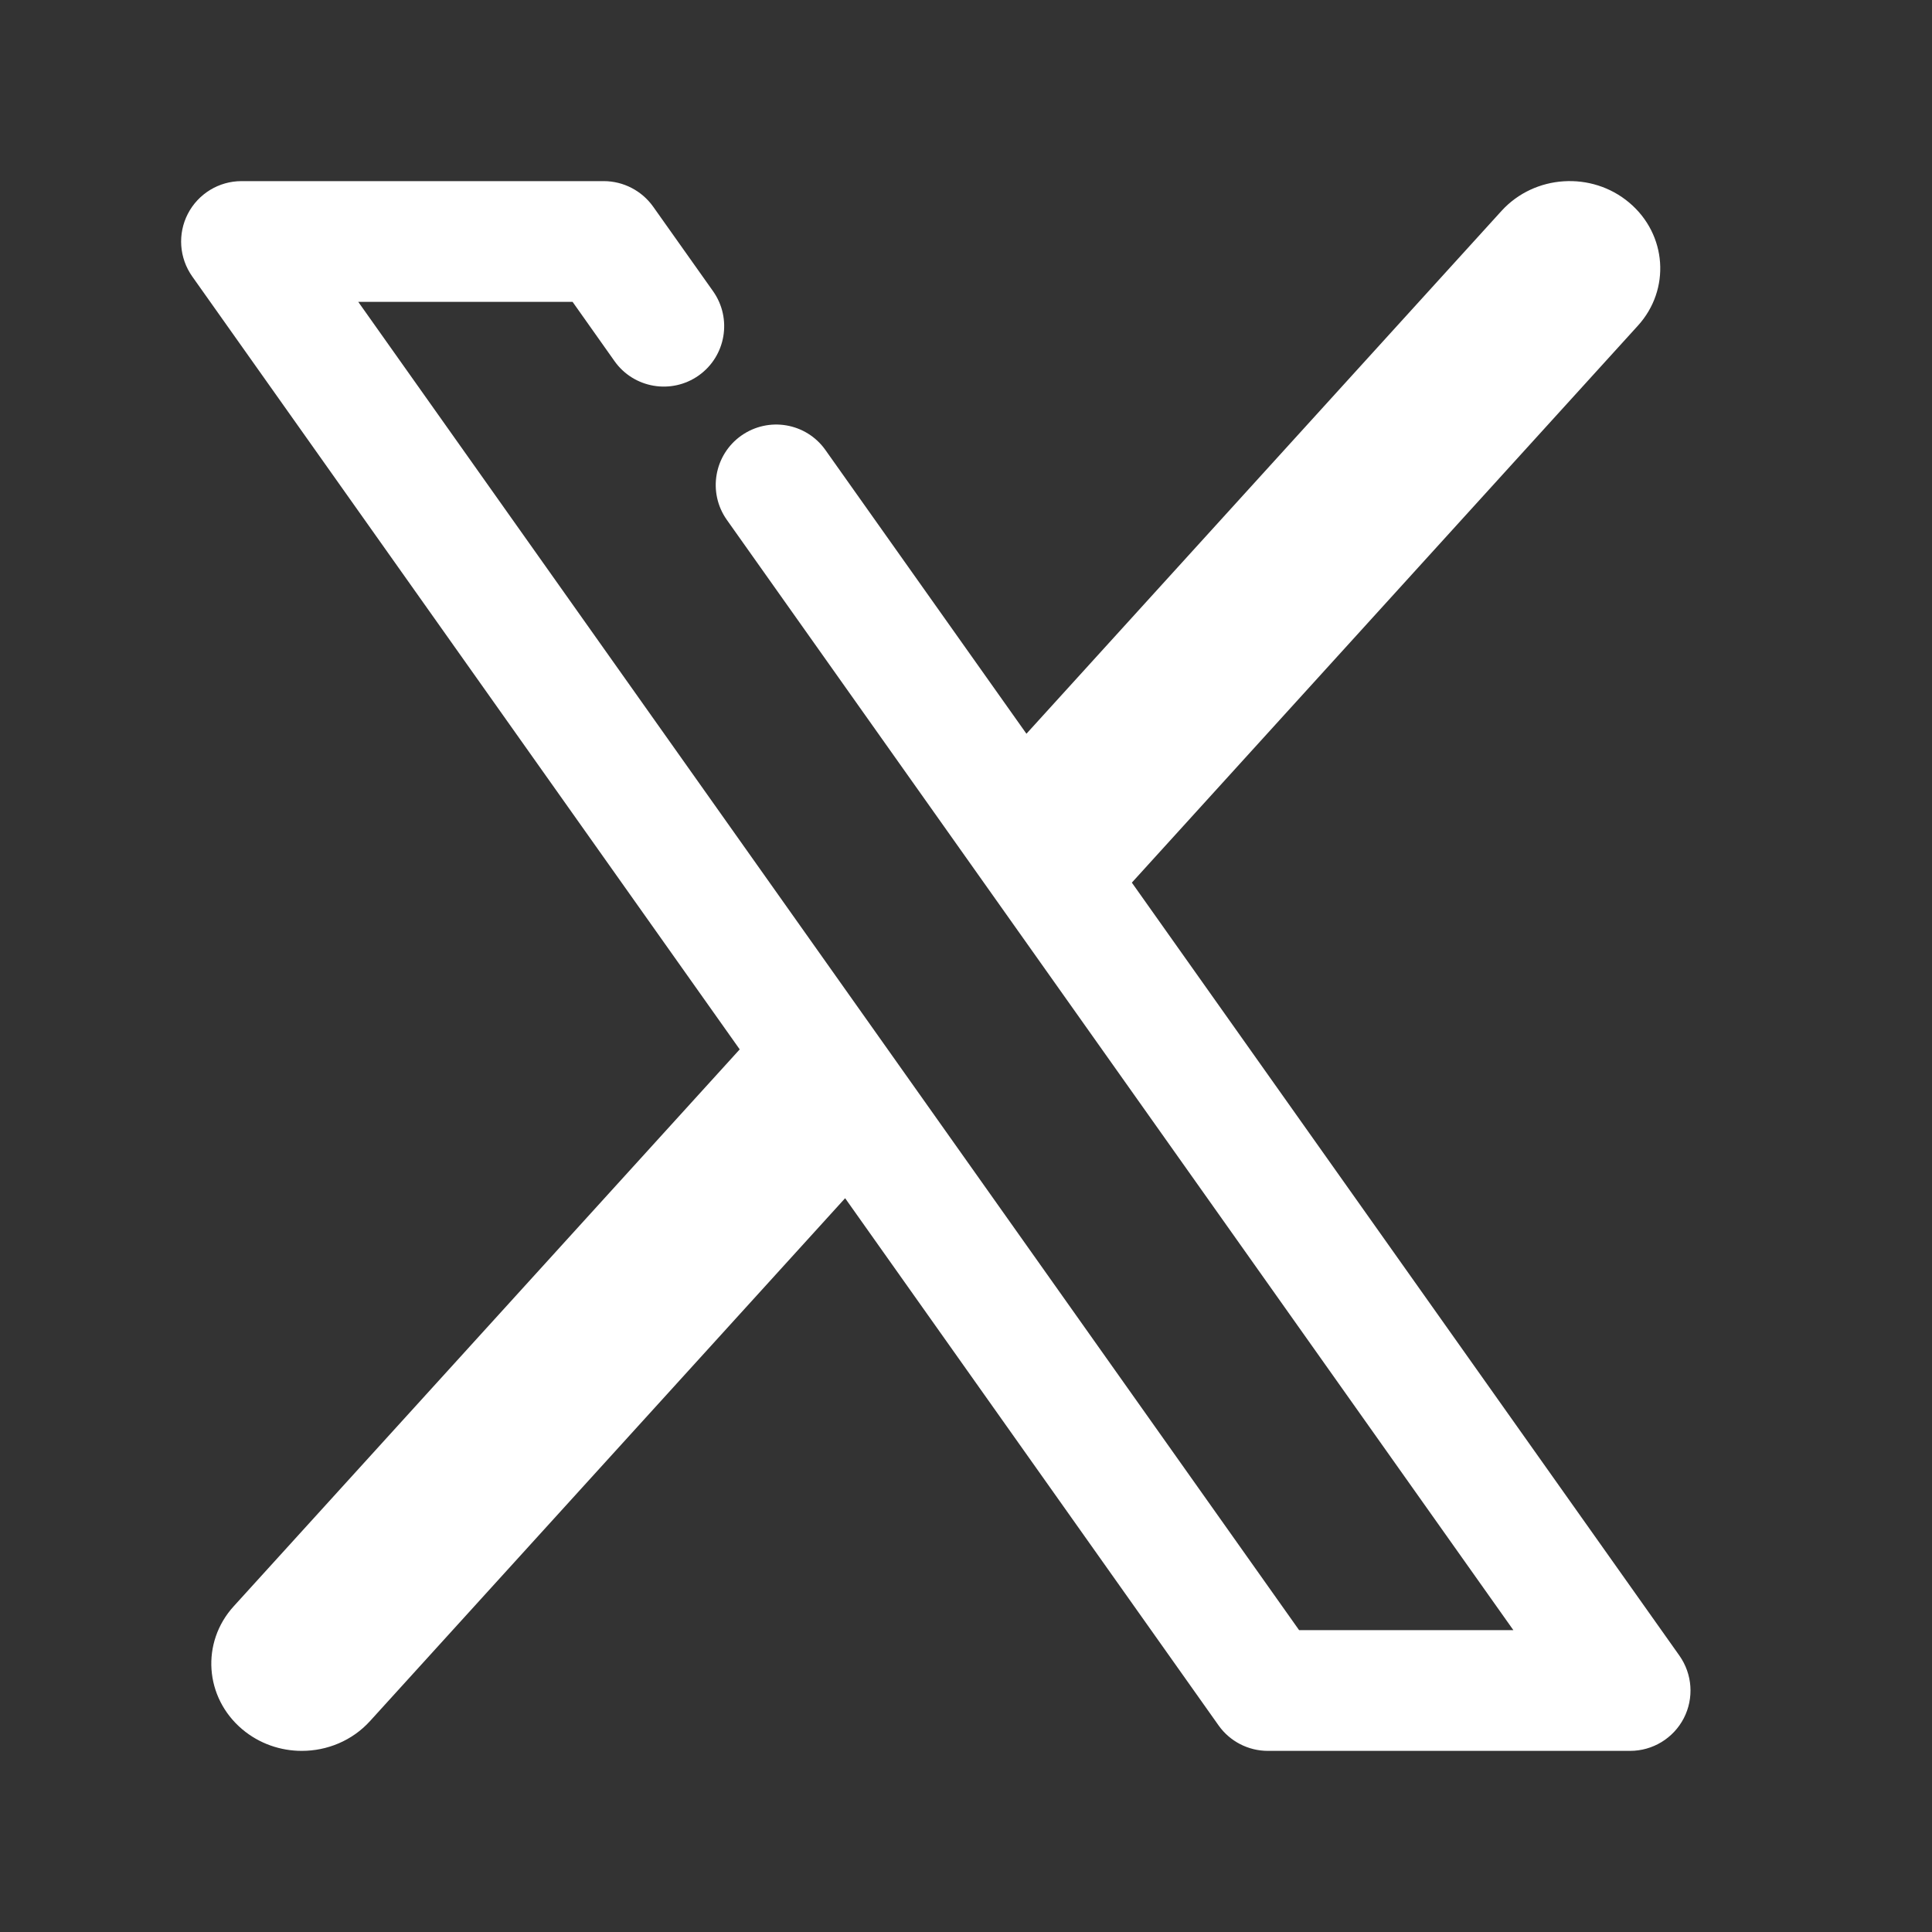 <svg xmlns="http://www.w3.org/2000/svg" x="0px" y="0px" width="100" height="100" viewBox="0 0 32 32">
<rect x="0" y="0" width="32" height="32" fill="#333333" stroke="none"/>
<path d="M27.816,27.422l-9.069-12.803l8.381-9.224c0.546-0.6,0.482-1.512-0.142-2.038c-0.623-0.526-1.57-0.464-2.116,0.136	l-7.869,8.66l-3.329-4.699c-0.32-0.452-0.943-0.557-1.395-0.238c-0.45,0.319-0.558,0.943-0.238,1.395L25.066,27h-3.549L5.934,5h3.55	l0.694,0.981c0.319,0.451,0.944,0.557,1.395,0.238c0.45-0.319,0.557-0.943,0.238-1.395l-0.994-1.403C10.629,3.158,10.324,3,10,3H4	C3.626,3,3.283,3.209,3.111,3.542C2.94,3.874,2.968,4.273,3.184,4.579l9.068,12.802l-8.381,9.224	c-0.546,0.6-0.482,1.512,0.142,2.038C4.297,28.882,4.648,29,4.999,29c0.418,0,0.833-0.167,1.13-0.494l7.869-8.66l6.186,8.733	C20.371,28.843,20.676,29,21,29h6c0.374,0,0.717-0.209,0.889-0.541C28.06,28.127,28.032,27.728,27.816,27.422z" style="fill:white;fill-opacity:1;"></path>
</svg>